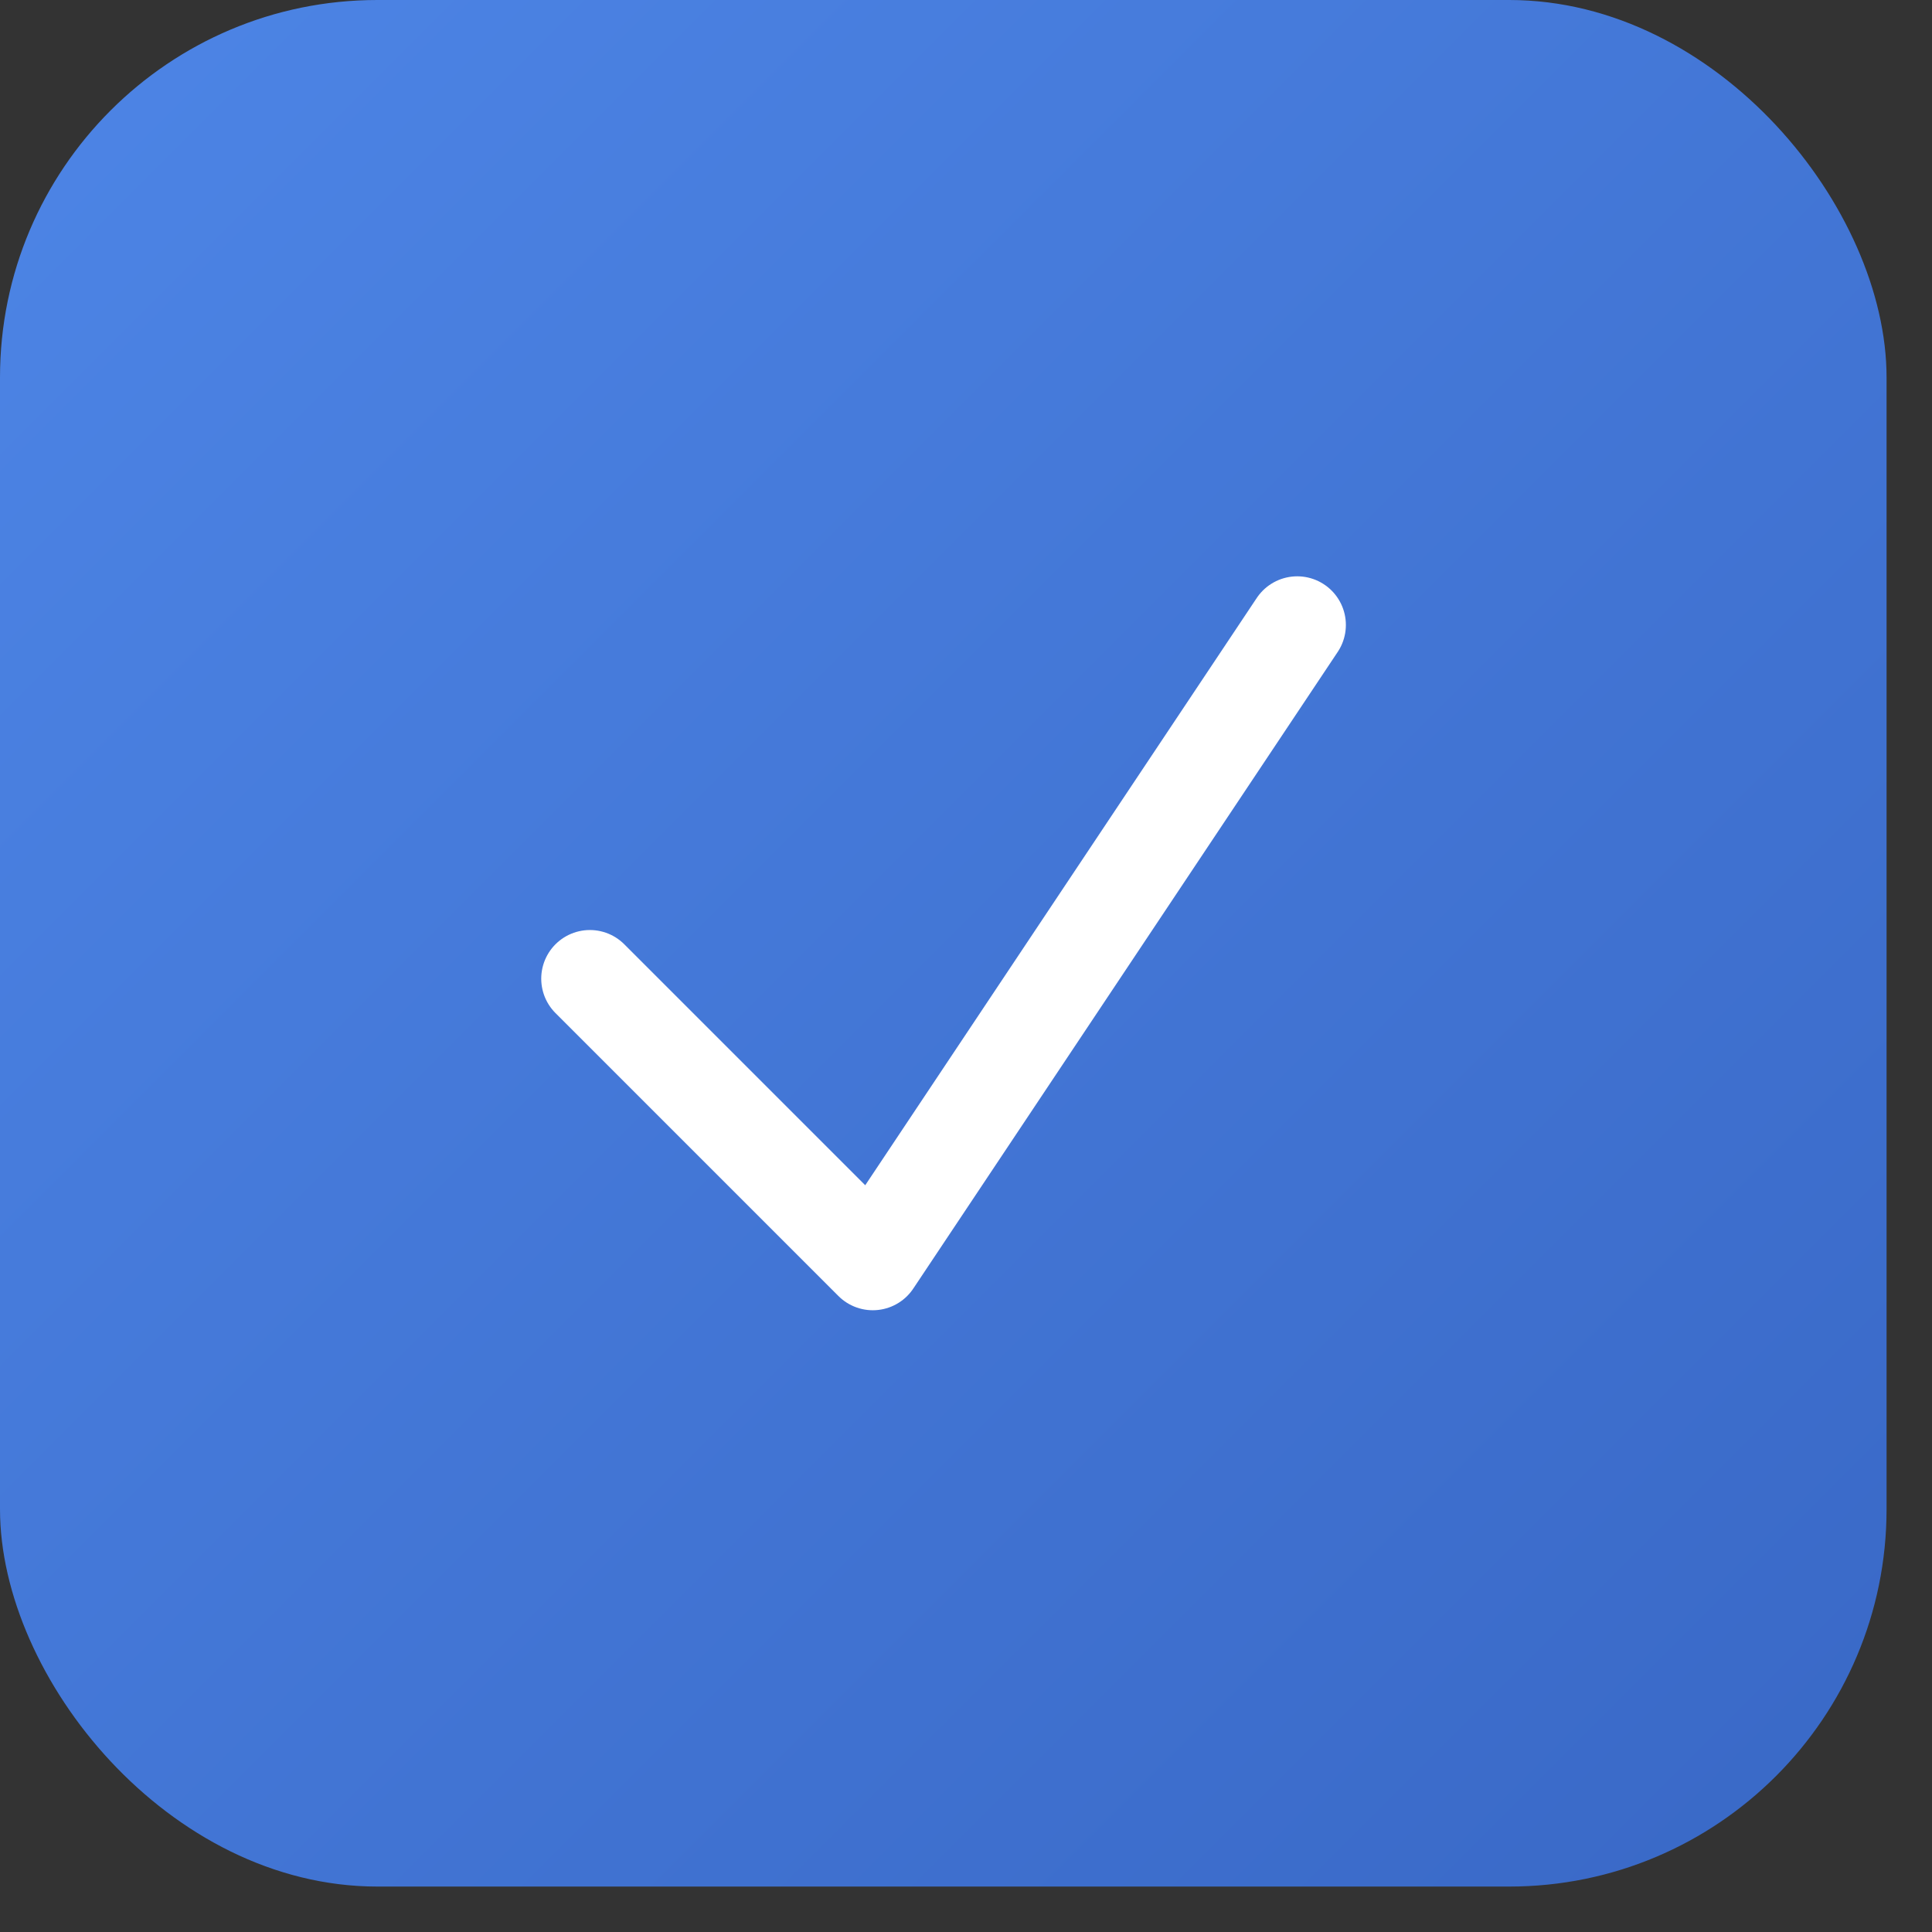 <svg width="25" height="25" viewBox="0 0 25 25" fill="none" xmlns="http://www.w3.org/2000/svg">
<rect x="0" y="0" width="25" height="25" fill="#333333" stroke="none"/>
<rect width="24.412" height="24.412" rx="4.883" fill="url(#paint0_linear_7752_17048)"/>
<path d="M7.633 12.664L11.294 16.325L16.786 8.087" stroke="white" stroke-width="1.259" stroke-linecap="round" stroke-linejoin="round"/>
<defs>
<linearGradient id="paint0_linear_7752_17048" x1="0" y1="0" x2="24.412" y2="24.412" gradientUnits="userSpaceOnUse">
<stop stop-color="#4D85E6"/>
<stop offset="1" stop-color="#3968C6"/>
</linearGradient>
</defs>
</svg>
